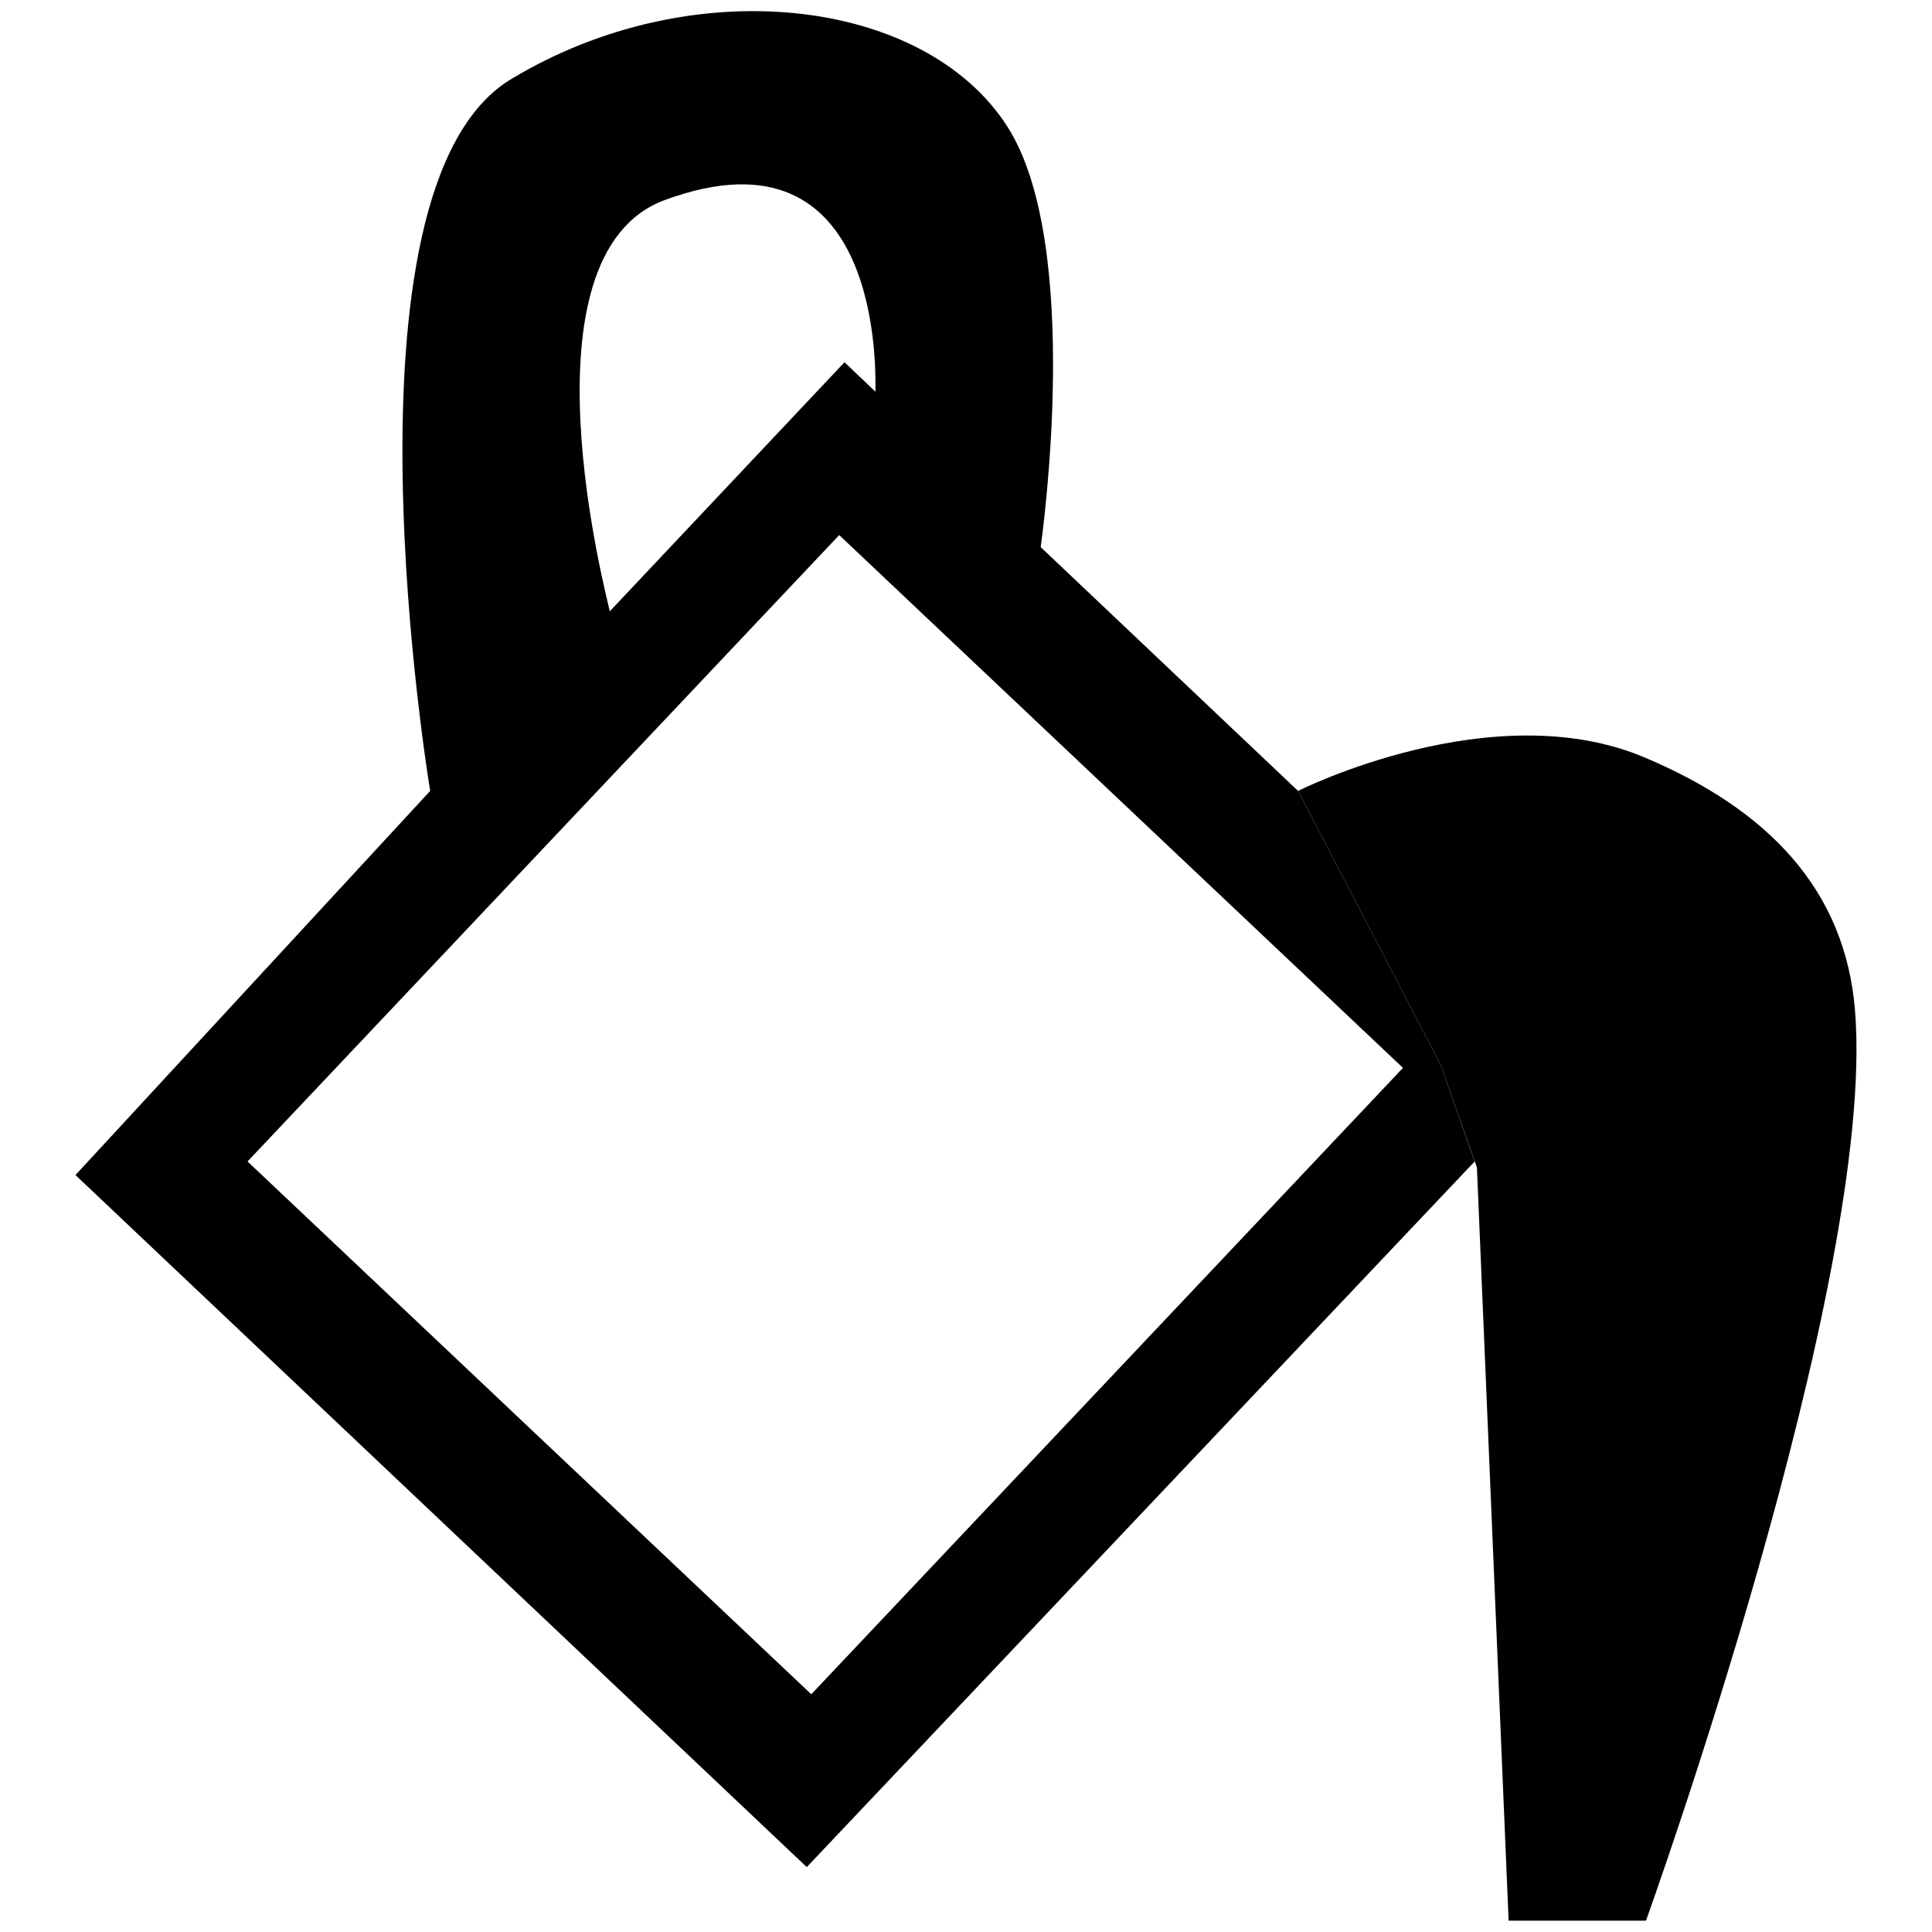 <?xml version="1.0" encoding="utf-8"?>
<!-- Svg Vector Icons : http://www.onlinewebfonts.com/icon -->
<!DOCTYPE svg PUBLIC "-//W3C//DTD SVG 1.1//EN" "http://www.w3.org/Graphics/SVG/1.1/DTD/svg11.dtd">
<svg version="1.1" xmlns="http://www.w3.org/2000/svg" xmlns:xlink="http://www.w3.org/1999/xlink" x="0px" y="0px" viewBox="0 0 256 256" enable-background="new 0 0 256 256" xml:space="preserve">
<g><g><path fill="#000000" d="M172,104.8c0,0,25.8-13,46-4.4c16.3,6.9,26.5,17.5,27.8,33.5c2.9,35.8-27.7,120.6-27.7,120.6h-18.2l-4.2-99.8l-4.8-13.6L172,104.8z"/><path fill="#000000" d="M190.9,141.1L172,104.8l0,0l-34.1-32.3c0.2-1.6,5.6-40-4.4-55.7C122.5-0.4,91.7-4,67.7,10.5c-24,14.5-10.7,94.3-10.7,94.3L10,155.7l96.9,91.7l88.5-93.5L190.9,141.1z M88.1,26.5C117.2,15.8,116,49.9,116,51.9l-4.1-3.9l-31.1,33C80.5,79.4,68.3,33.8,88.1,26.5z M107.5,224.5l-74.7-70.6l78.4-83l74.7,70.6L107.5,224.5z"/></g></g>
</svg>